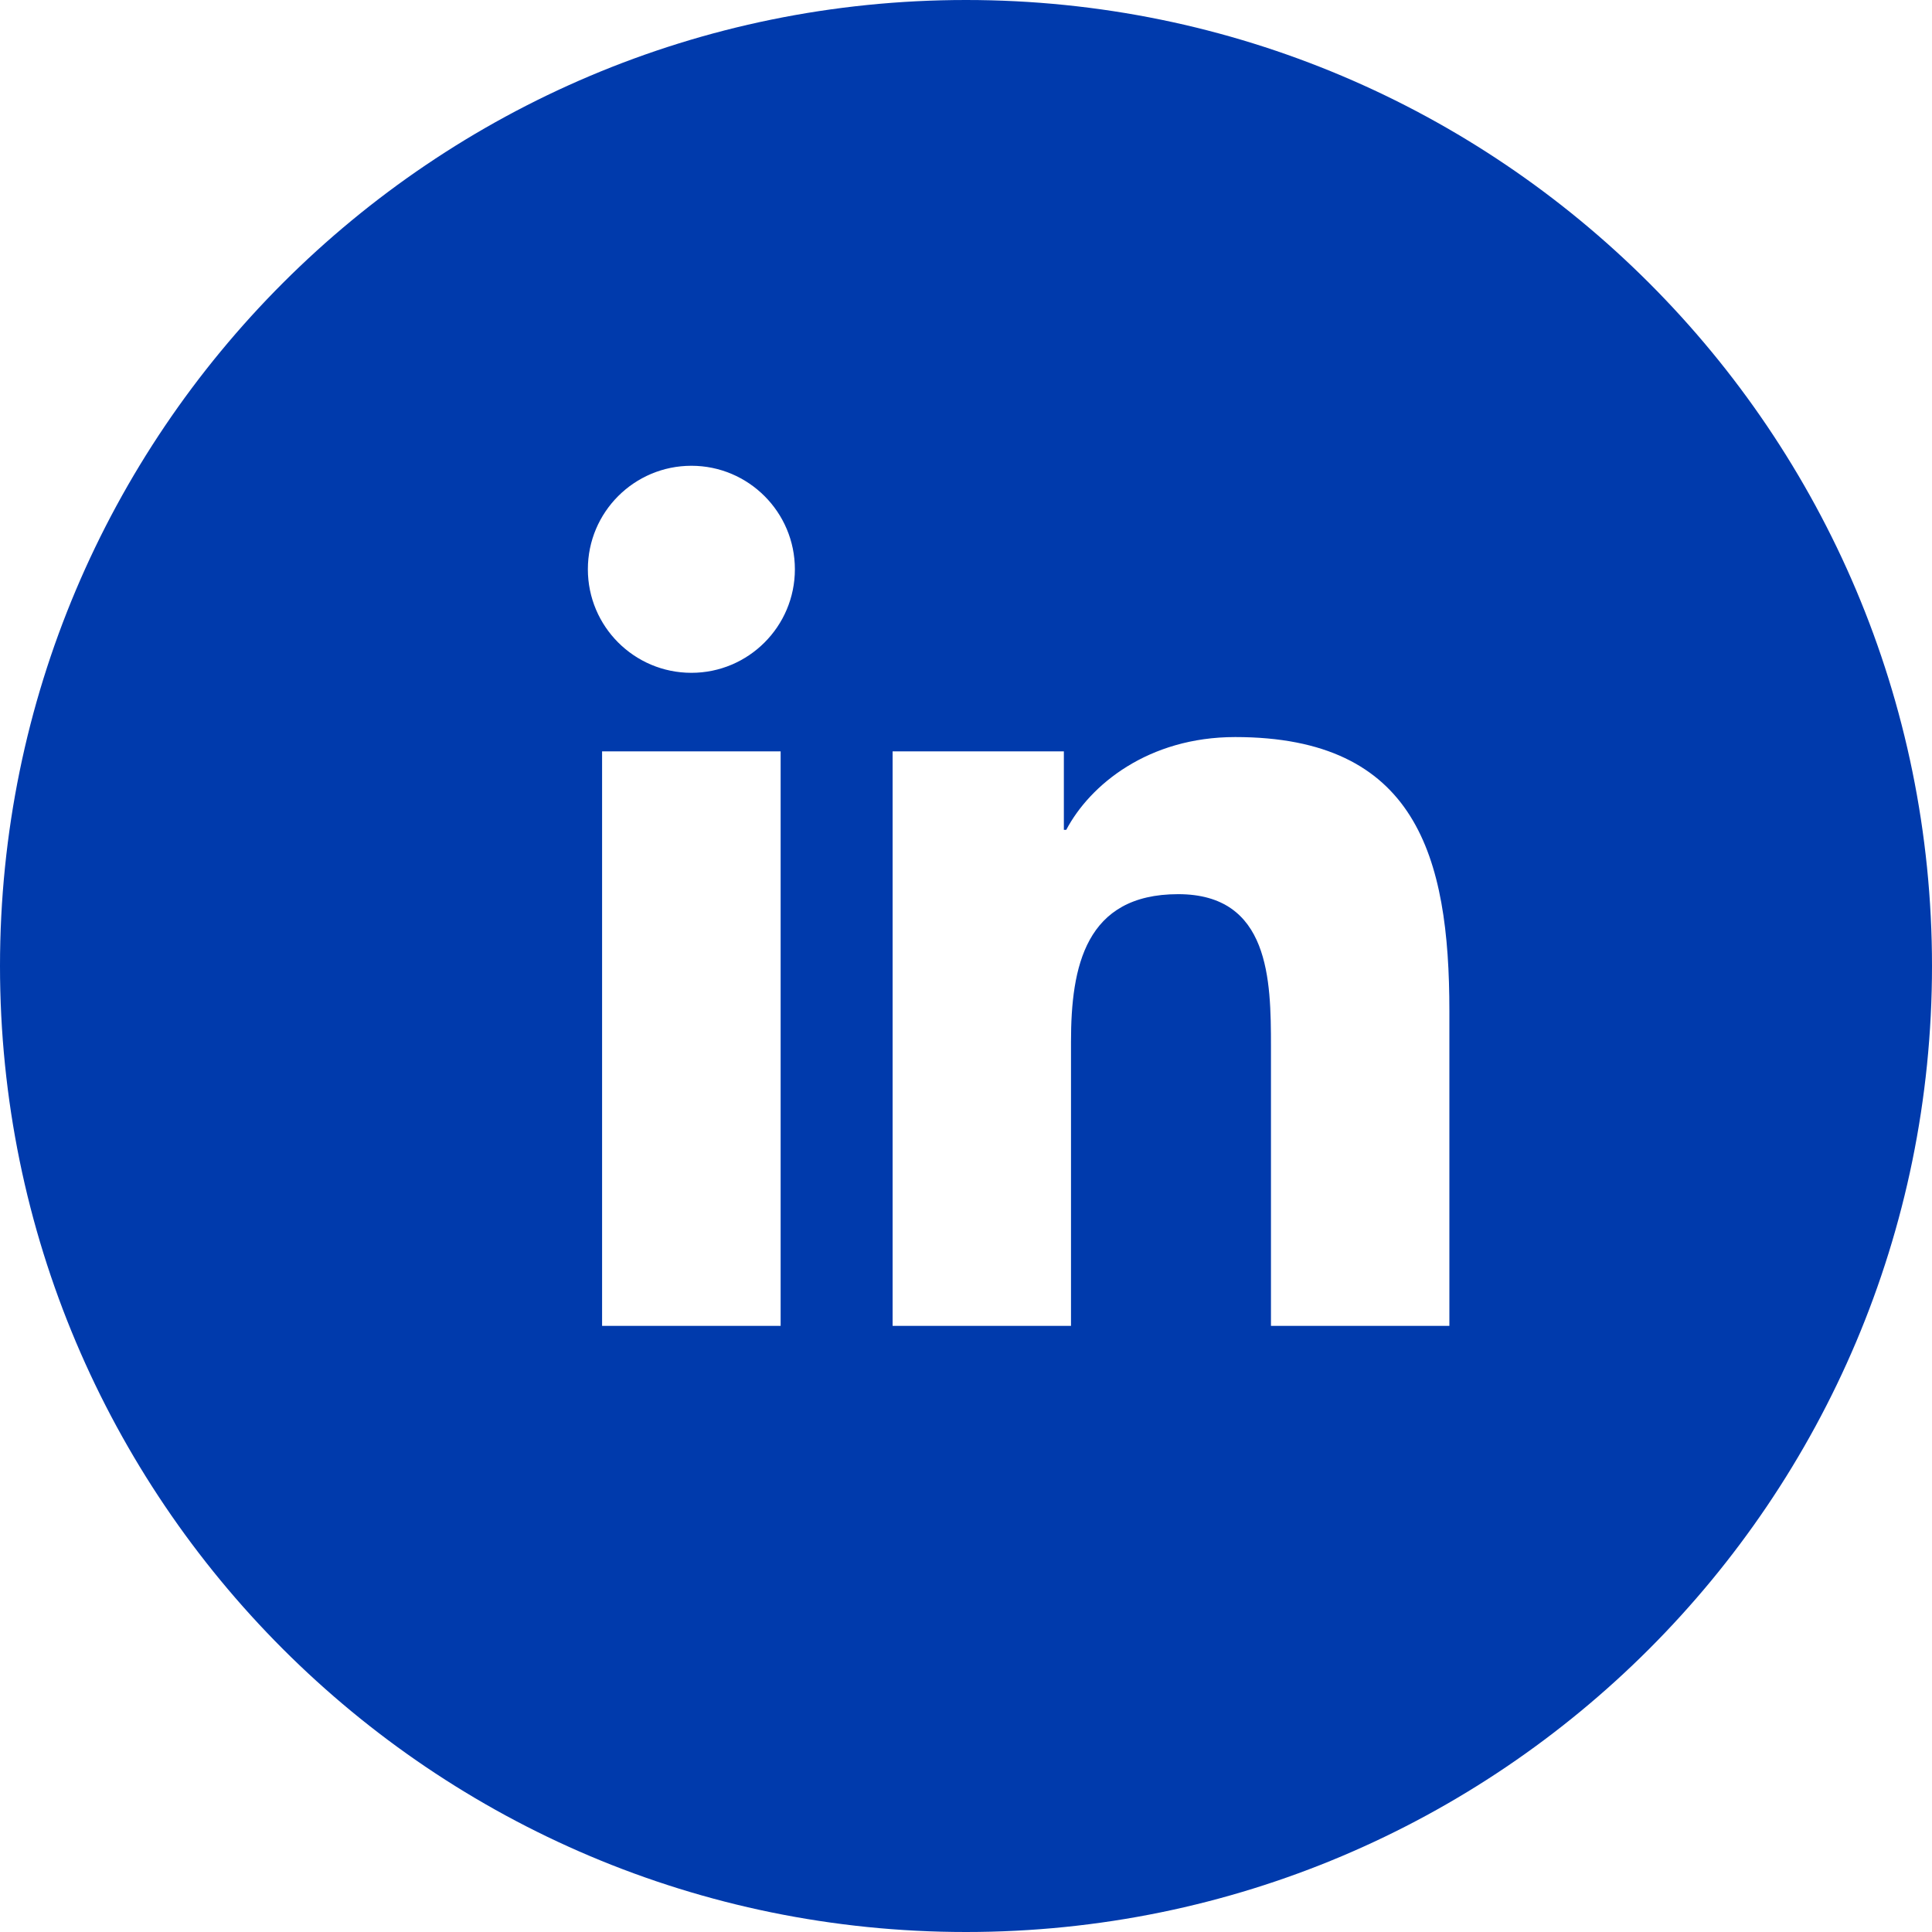 <?xml version="1.0" encoding="UTF-8"?>
<svg id="Layer_1" data-name="Layer 1" xmlns="http://www.w3.org/2000/svg" version="1.1" viewBox="0 0 72 72">
  <defs>
    <style>
      .cls-1 {
        fill: #003aac;
        stroke-width: 0px;
      }
    </style>
  </defs>
  <path class="cls-1" d="M36,0C16.118,0,0,16.118,0,36s16.118,36,36,36,36-16.118,36-36S55.882,0,36,0ZM29.092,49.411h-6.654v-21.41h6.654v21.41ZM25.767,25.074c-2.133,0-3.859-1.729-3.859-3.859,0-2.128,1.726-3.857,3.859-3.857,2.127,0,3.856,1.729,3.856,3.857,0,2.13-1.729,3.859-3.856,3.859ZM54.015,49.411h-6.65v-10.412c0-2.483-.046-5.676-3.458-5.676-3.462,0-3.994,2.705-3.994,5.497v10.591h-6.648v-21.41h6.382v2.925h.089c.888-1.683,3.059-3.458,6.296-3.458,6.738,0,7.982,4.435,7.982,10.199v11.743Z"/>
</svg>